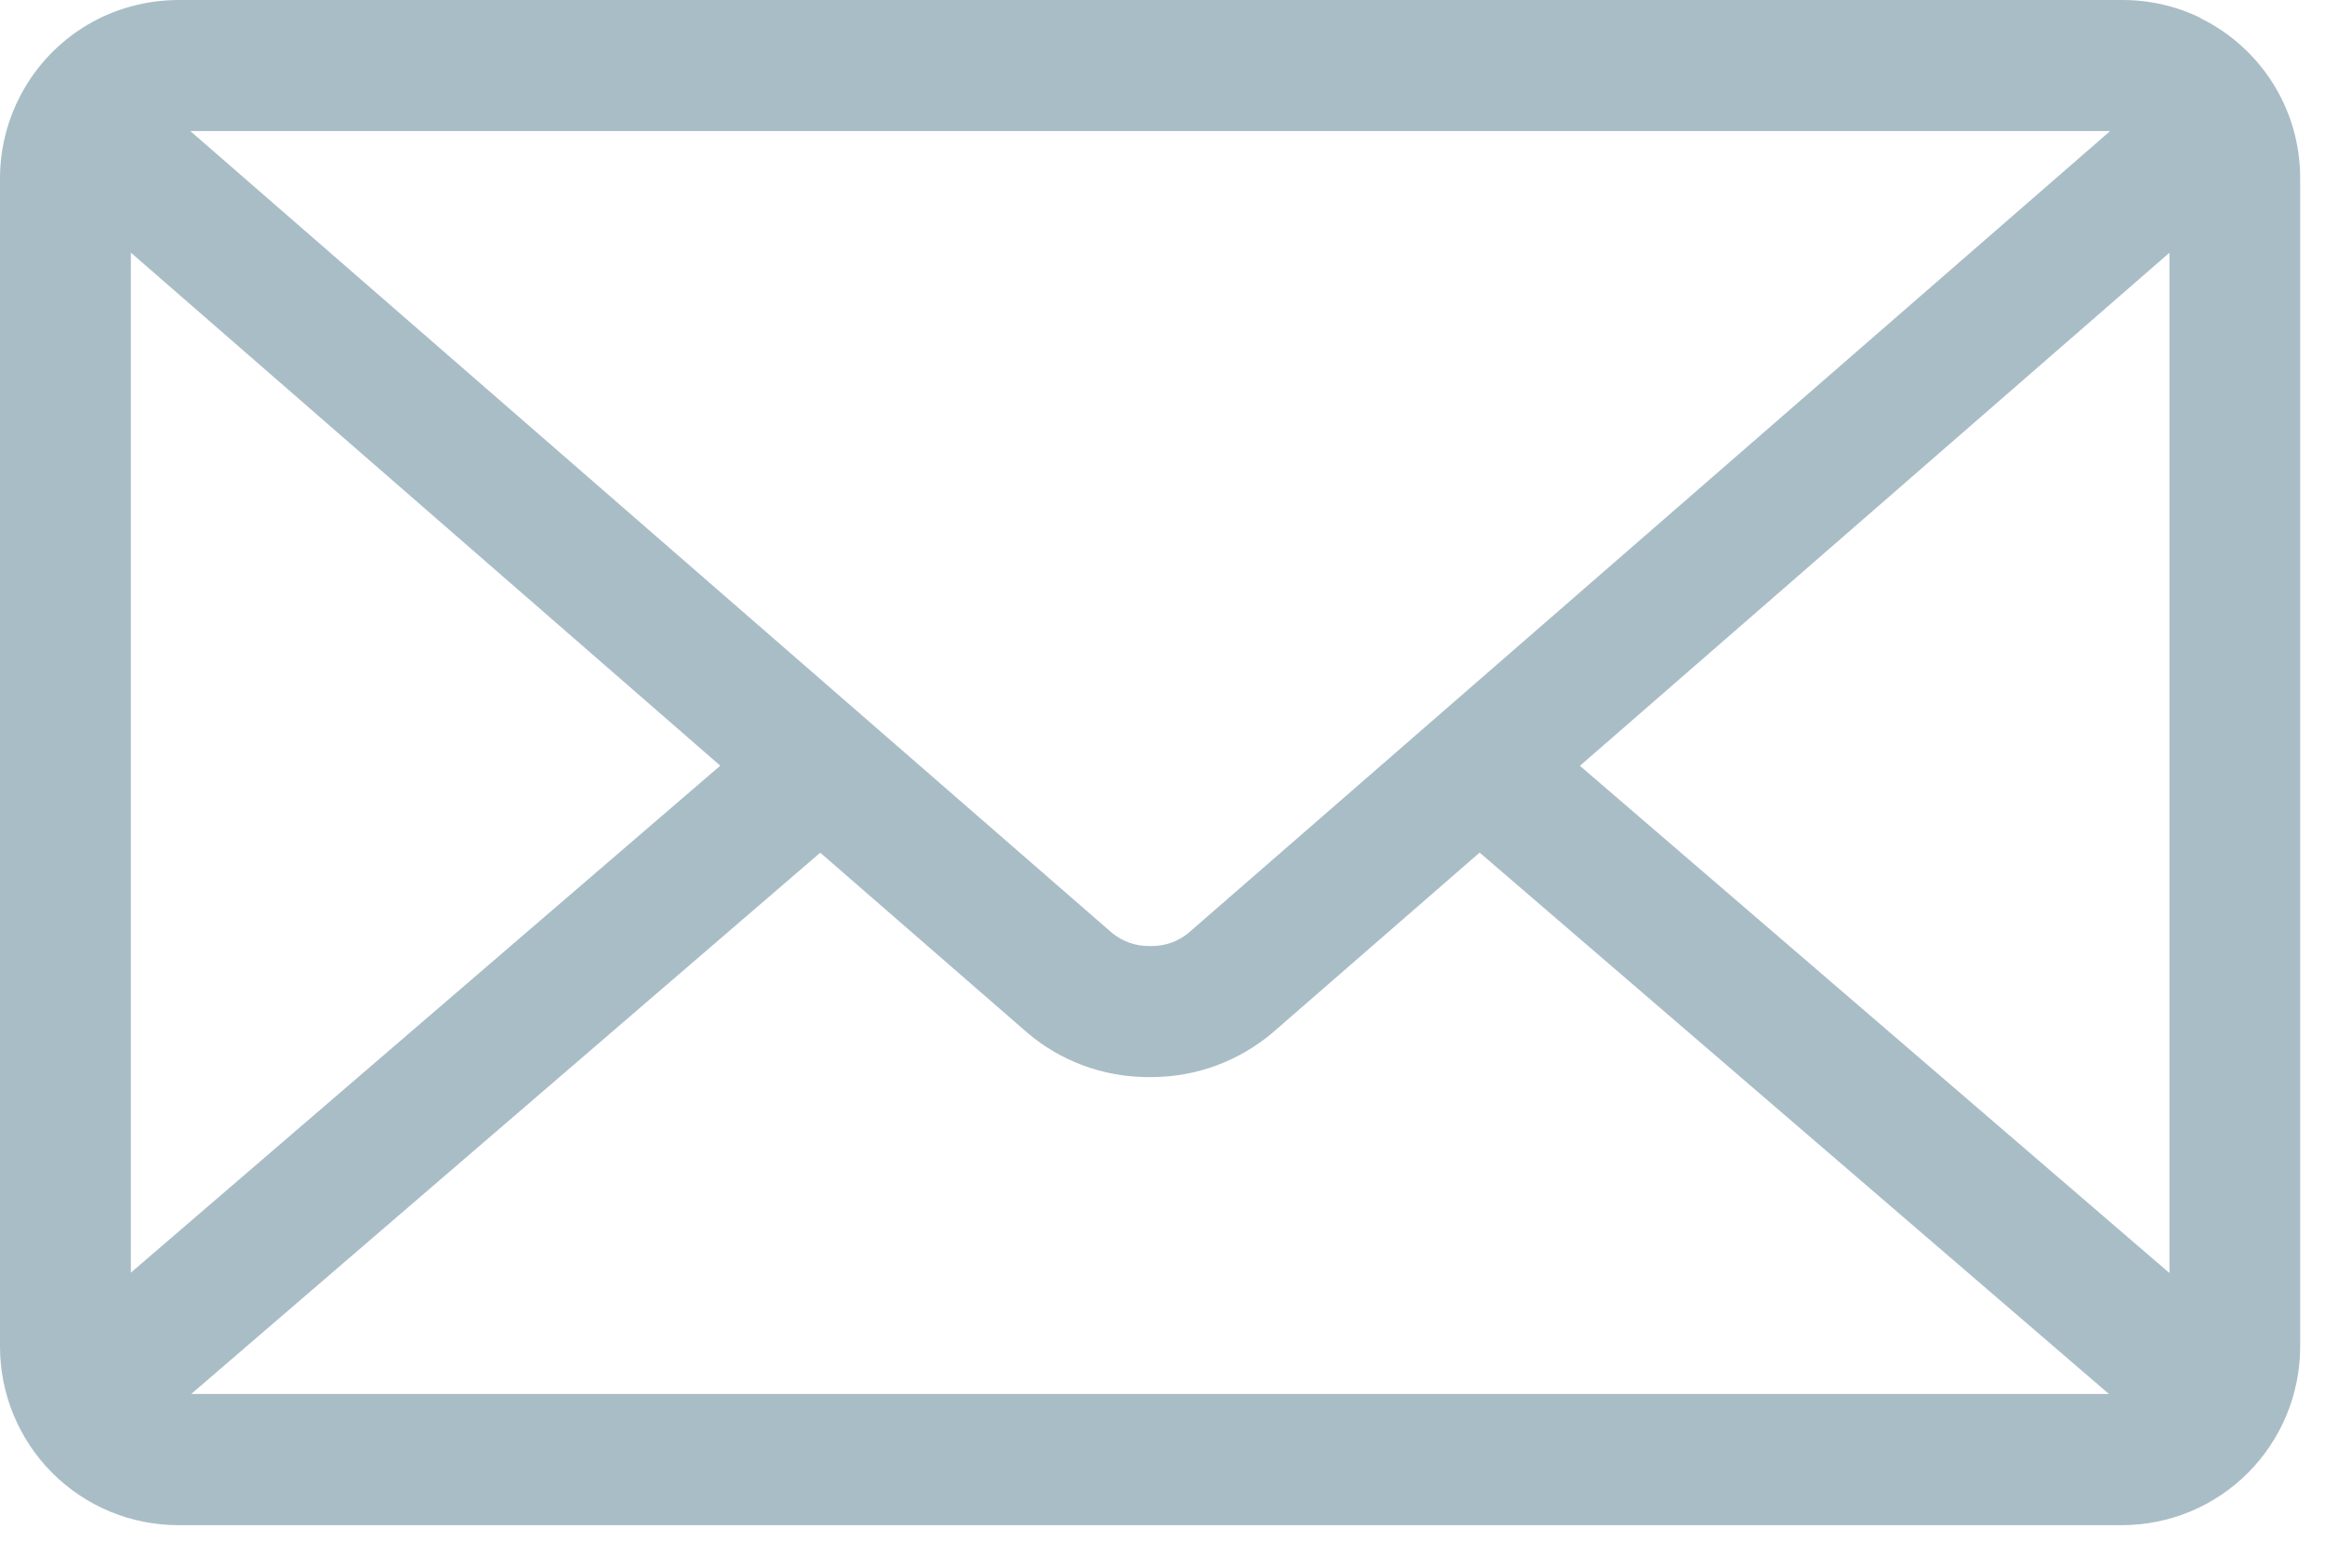 <svg width="43" height="29" viewBox="0 0 43 29" fill="none" xmlns="http://www.w3.org/2000/svg">
<path d="M29.22 14.163L40.123 4.674V23.544L29.22 14.163ZM15.17 15.77L18.999 19.099C19.6 19.611 20.383 19.92 21.239 19.92H21.269H21.293C22.15 19.92 22.934 19.609 23.542 19.094L23.537 19.098L27.365 15.768L39.004 25.781H3.536L15.17 15.77ZM3.52 2.424H39.026L21.971 17.262C21.78 17.415 21.543 17.498 21.298 17.496H21.273H21.25C21.004 17.498 20.766 17.414 20.575 17.26L20.576 17.262L3.52 2.424ZM2.42 4.672L13.321 14.161L2.42 23.537V4.672ZM40.708 0.337C40.282 0.124 39.782 0 39.252 0H3.295C2.782 0.002 2.275 0.122 1.815 0.35L1.835 0.341C1.285 0.613 0.822 1.034 0.498 1.556C0.174 2.078 0.001 2.679 0 3.294L0 24.908C0.001 25.782 0.348 26.621 0.966 27.24C1.583 27.858 2.42 28.206 3.293 28.207H39.247C40.12 28.206 40.958 27.858 41.575 27.24C42.192 26.621 42.54 25.782 42.541 24.908V3.294C42.541 2.003 41.798 0.884 40.717 0.346L40.697 0.337H40.708Z" fill="#94ACB9" fill-opacity="0.8"/>
</svg>
